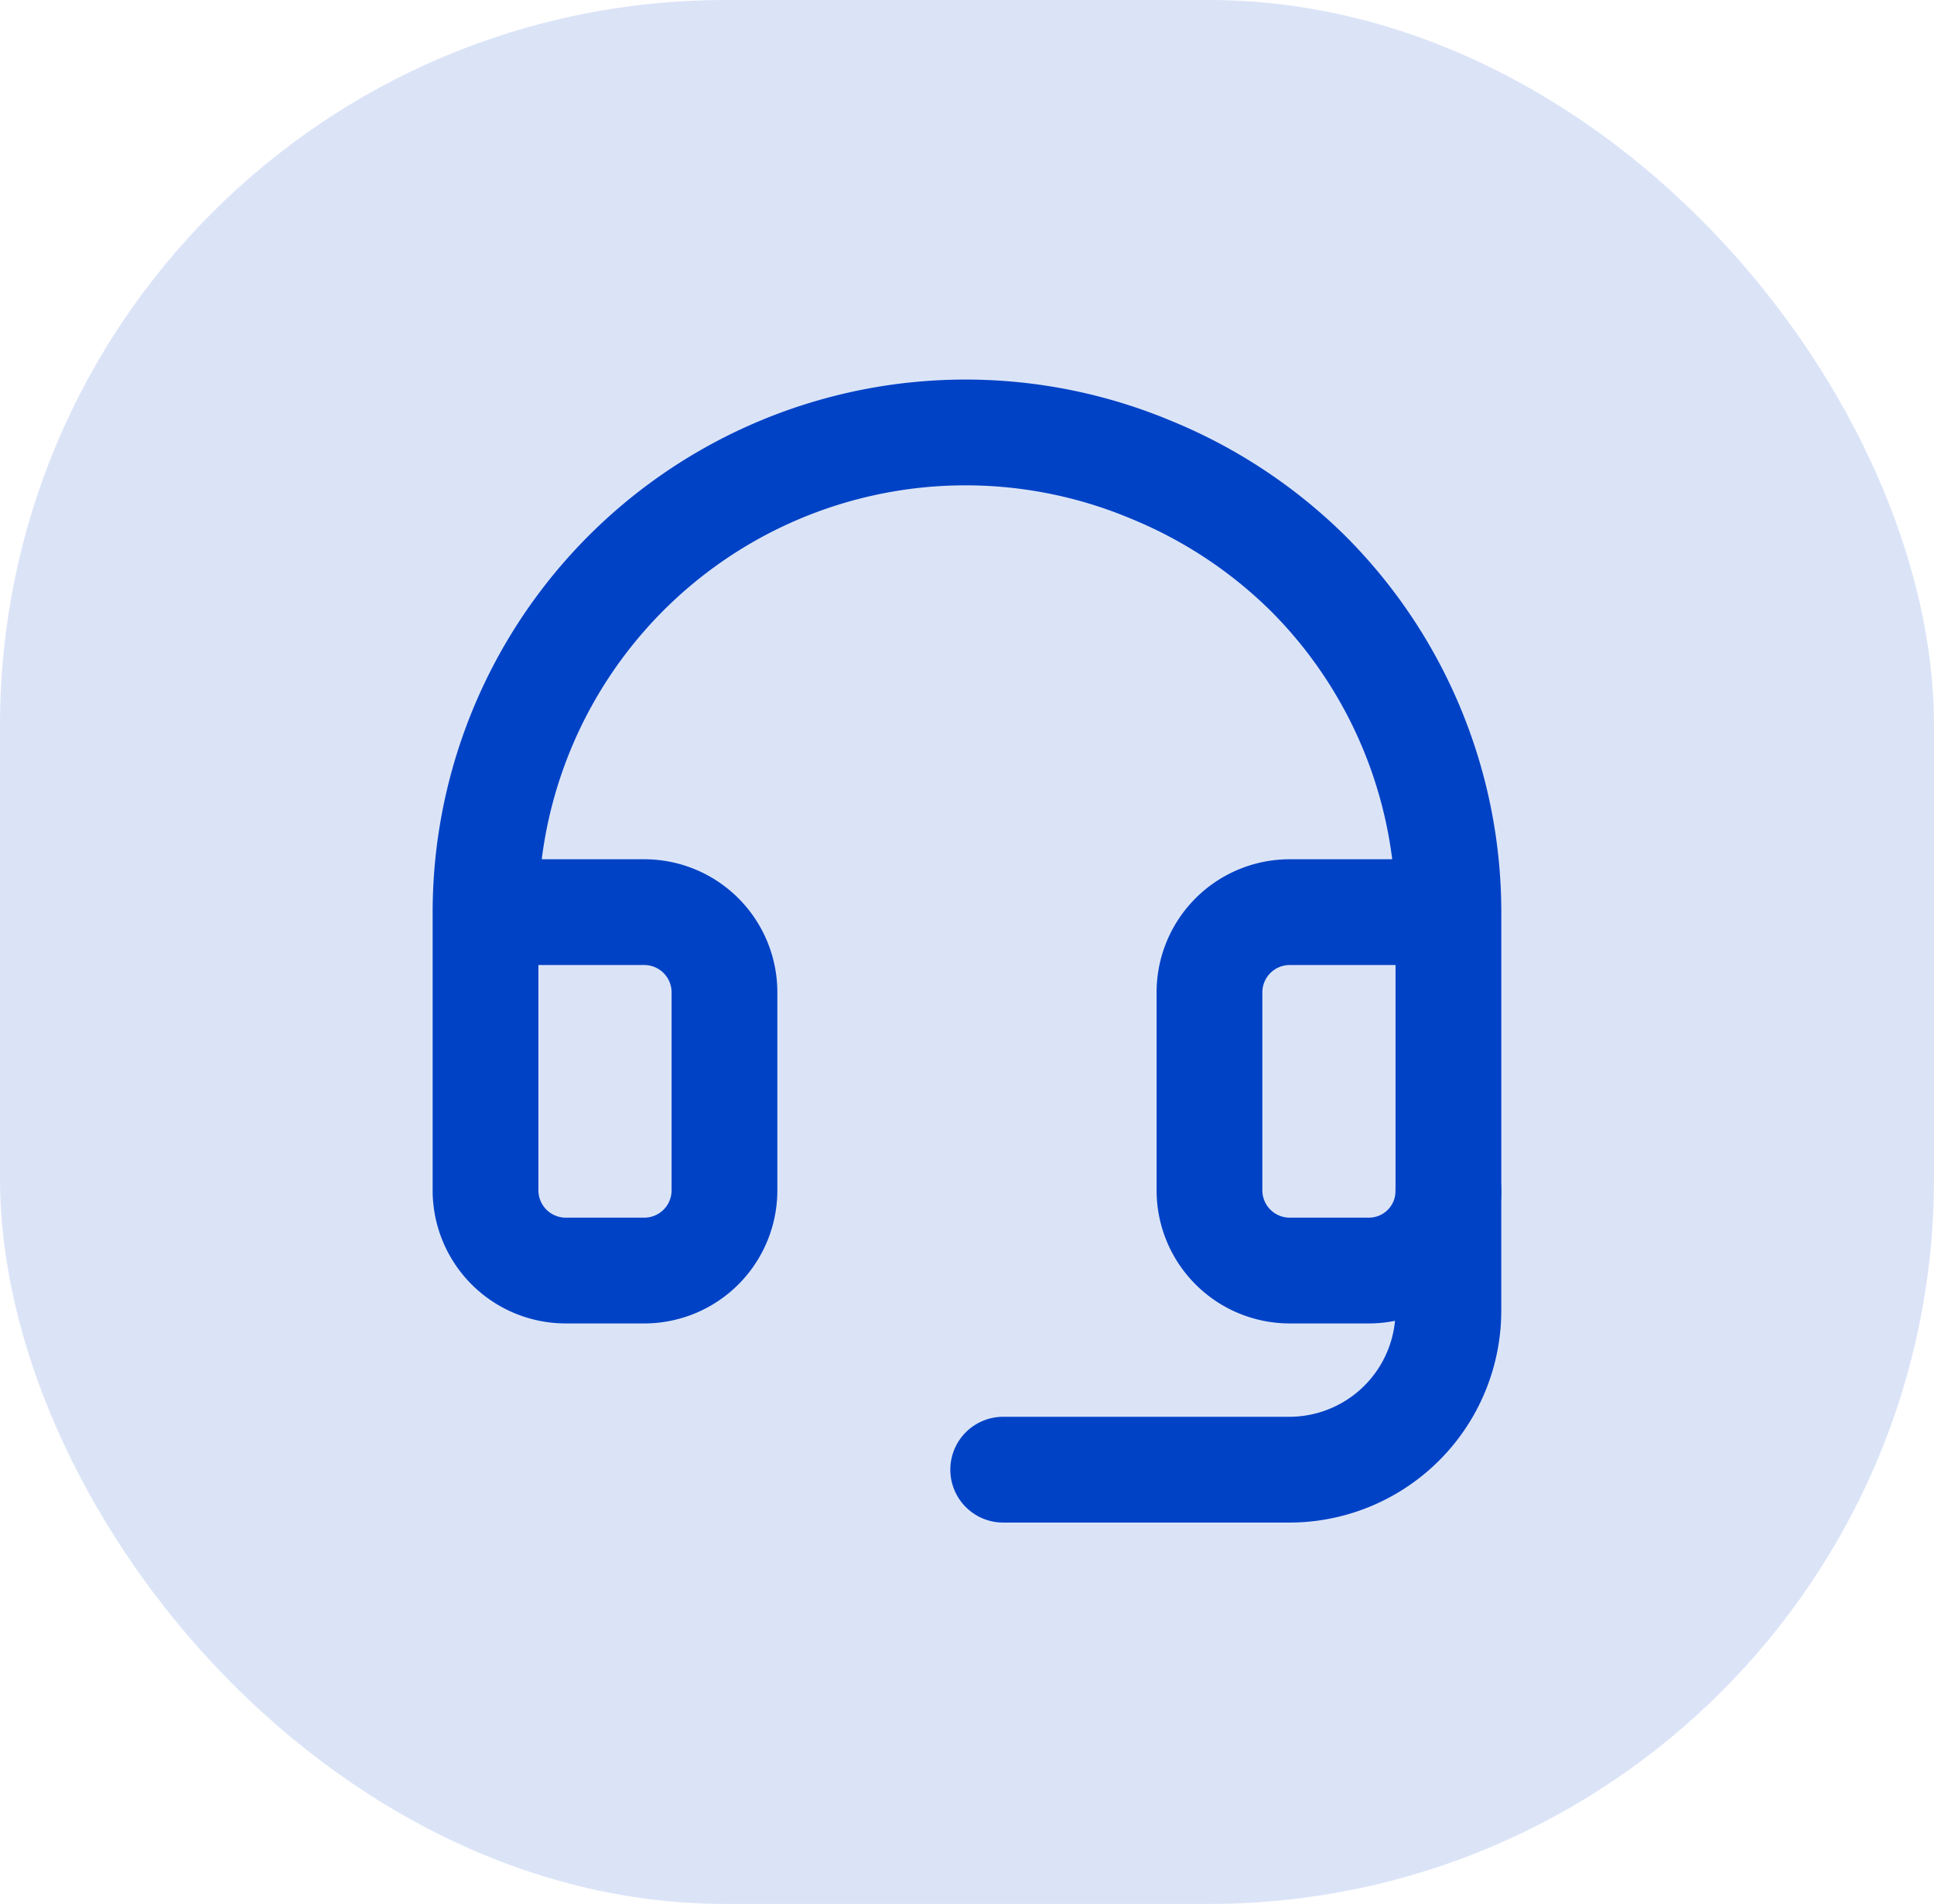 <svg xmlns="http://www.w3.org/2000/svg" width="64" height="63" viewBox="0 0 64 63"><g id="Group_72998" data-name="Group 72998" transform="translate(-166 -3903)"><rect id="Rectangle_14332" data-name="Rectangle 14332" width="64" height="63" rx="24" transform="translate(166 3903)" fill="#dbe4f7"></rect><g id="Group_72857" data-name="Group 72857" transform="translate(182.068 3917.369)"><path id="Path_15122" data-name="Path 15122" d="M1459.863,1776.813h-5.271a2.655,2.655,0,0,0-2.636,2.635v6.589a2.655,2.655,0,0,0,2.636,2.635h2.636a2.631,2.631,0,0,0,2.635-2.635Zm0,0a15.857,15.857,0,0,0-4.665-11.227,16.025,16.025,0,0,0-5.179-3.413,15.885,15.885,0,0,0-22.02,14.64v9.224a2.655,2.655,0,0,0,2.636,2.635h2.636a2.654,2.654,0,0,0,2.635-2.635v-6.589a2.654,2.654,0,0,0-2.635-2.635H1428" transform="translate(-1428 -1761)" fill="none" stroke="#0042c6" stroke-linecap="round" stroke-linejoin="round" stroke-width="3.5"></path><path id="Path_15123" data-name="Path 15123" d="M1455.732,1780v3.953a5.264,5.264,0,0,1-5.271,5.271H1441" transform="translate(-1423.87 -1754.963)" fill="none" stroke="#0042c6" stroke-linecap="round" stroke-linejoin="round" stroke-width="3.5"></path></g></g></svg>